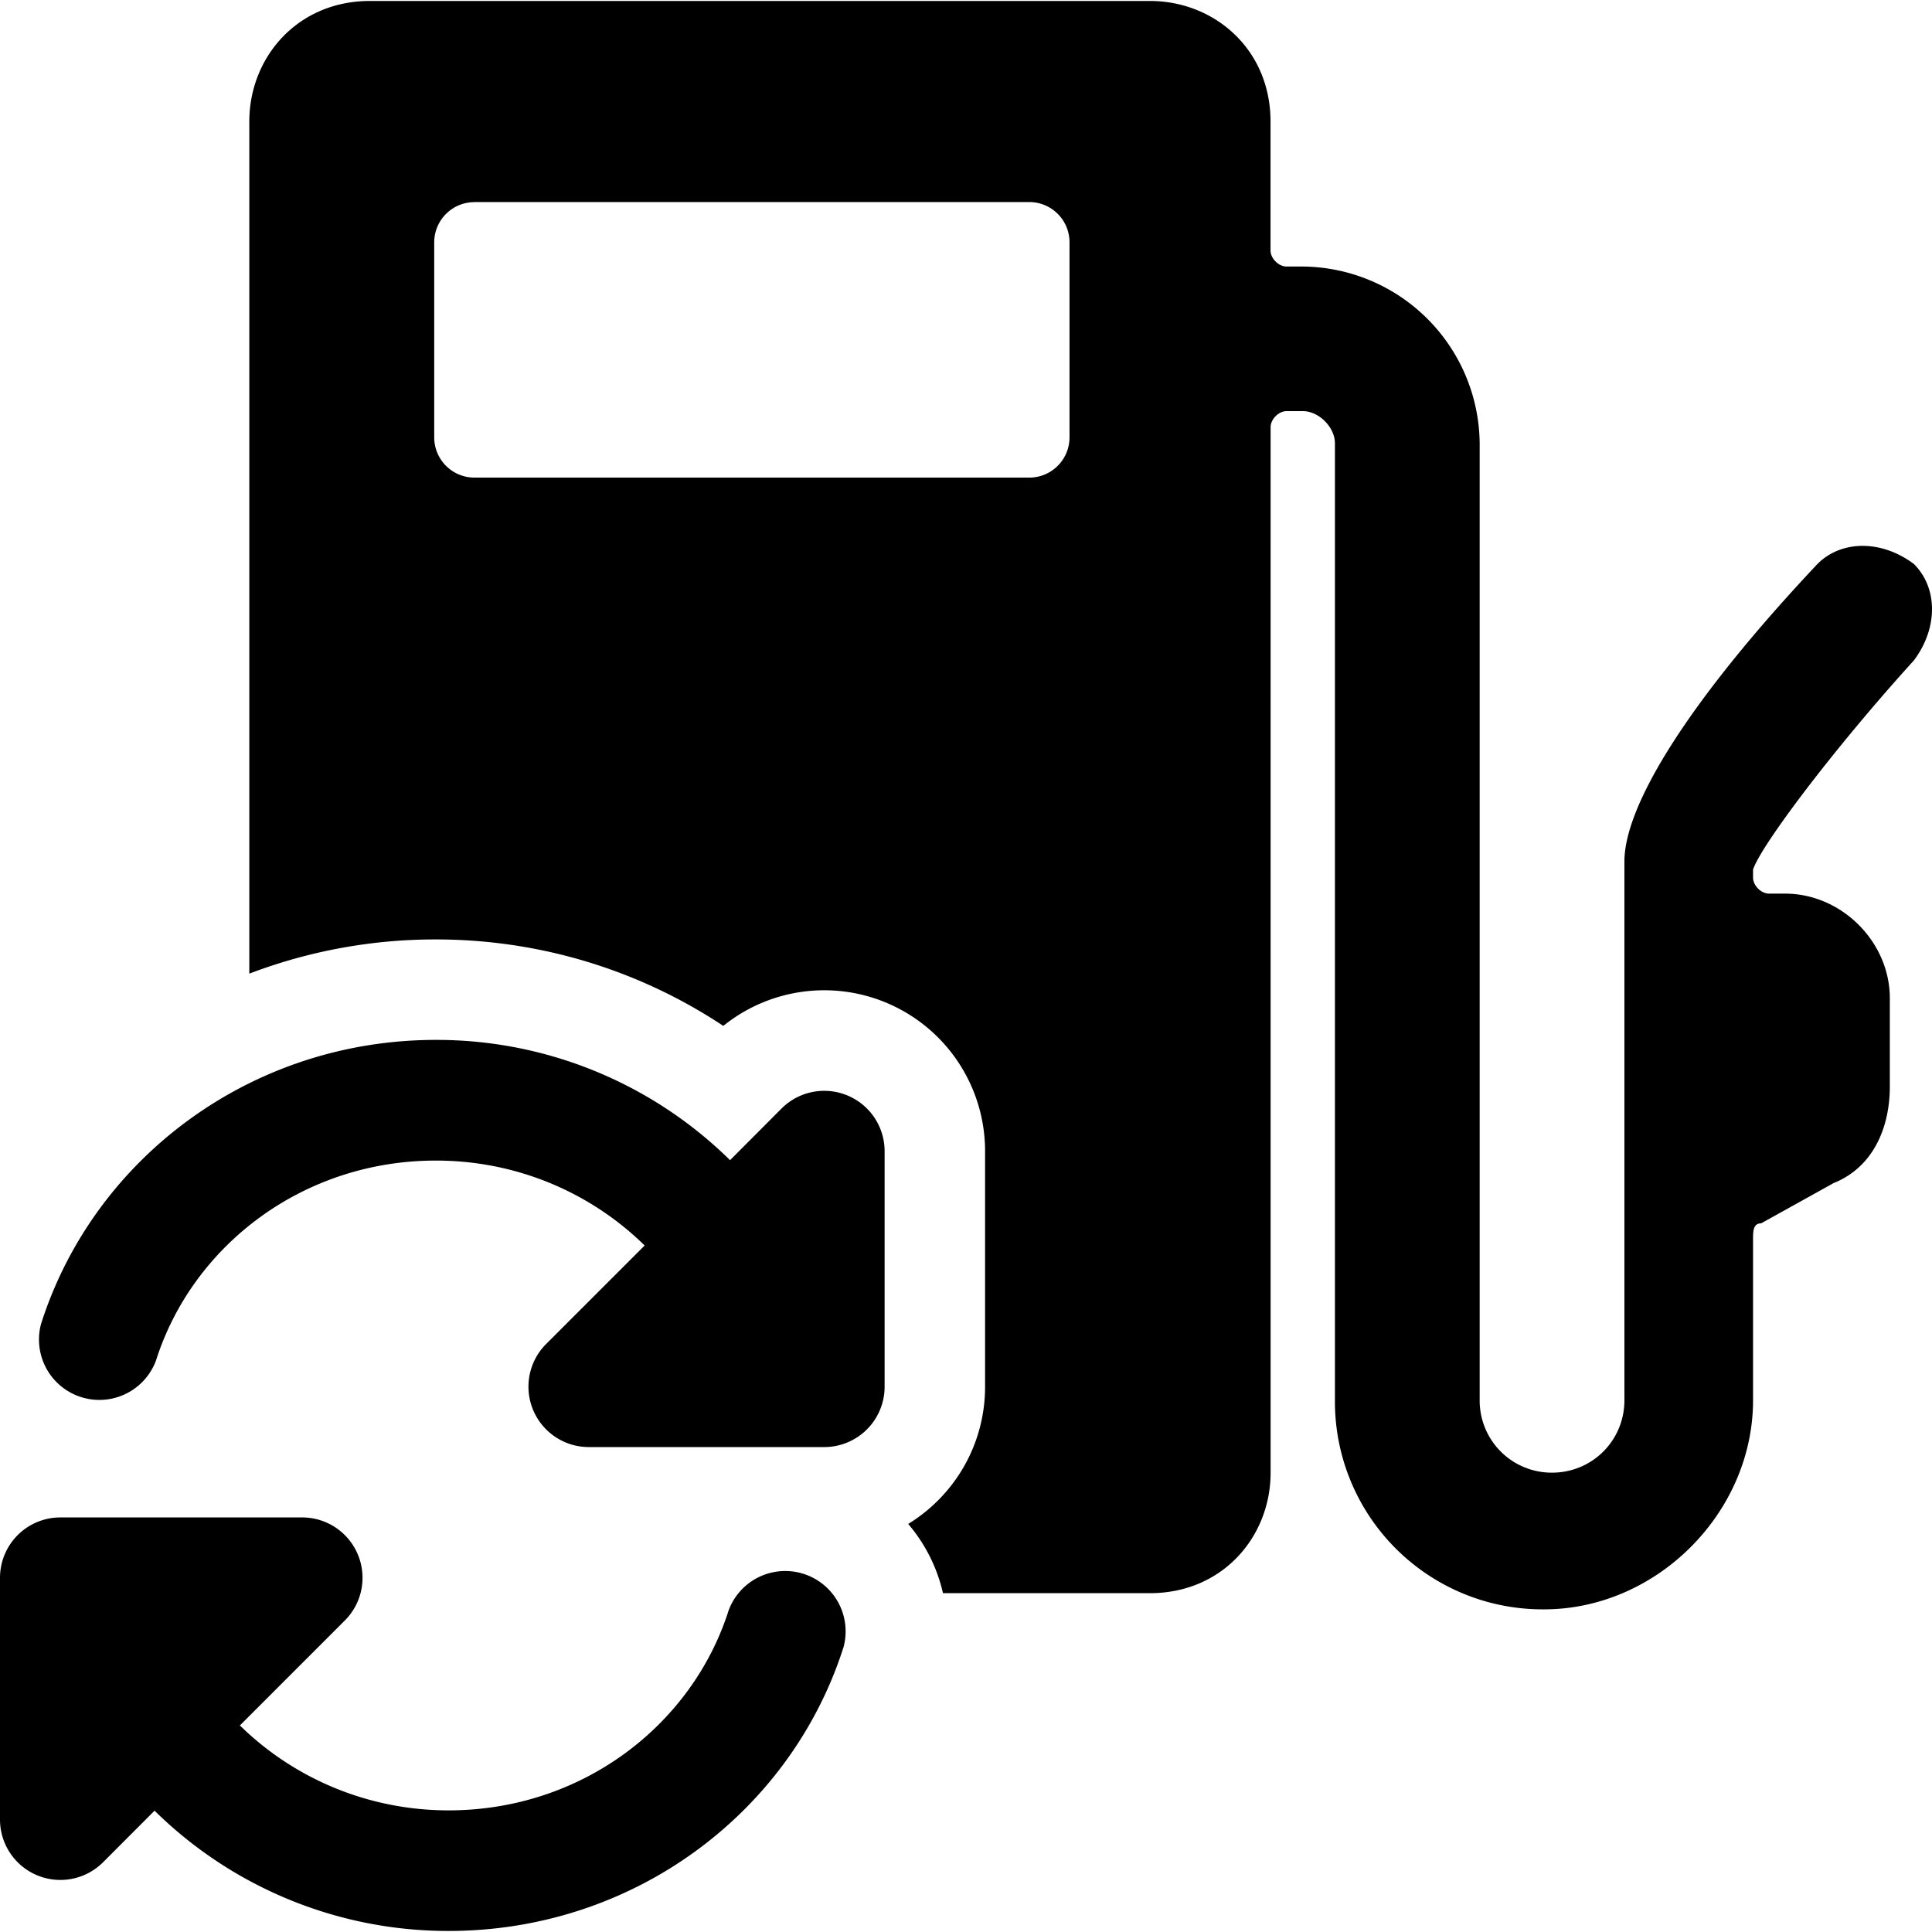 <svg xmlns="http://www.w3.org/2000/svg" fill="none" viewBox="0 0 24 24"><path fill="#000000" fill-rule="evenodd" d="M20.179 17.395c0 0.5 -0.4 0.899 -0.9 0.899a0.895 0.895 0 0 1 -0.898 -0.9V5.508a2.217 2.217 0 0 0 -2.198 -2.197h-0.2c-0.1 0 -0.2 -0.1 -0.2 -0.2V1.51c0 -0.899 -0.699 -1.498 -1.498 -1.498h-9.69c-0.899 0 -1.498 0.7 -1.498 1.498v10.585a6.485 6.485 0 0 1 2.318 -0.425c1.31 0 2.543 0.392 3.57 1.074a1.998 1.998 0 0 1 3.252 1.556v2.926c0 0.722 -0.382 1.354 -0.955 1.705 0.211 0.247 0.36 0.543 0.432 0.86h2.571c0.9 0 1.499 -0.699 1.499 -1.498V5.307c0 -0.1 0.1 -0.2 0.2 -0.2h0.2c0.199 0 0.399 0.2 0.399 0.4v11.888a2.58 2.58 0 0 0 2.597 2.597c1.399 0 2.597 -1.199 2.597 -2.597v-1.998c0 -0.1 0 -0.2 0.1 -0.2l0.9 -0.5c0.499 -0.2 0.699 -0.699 0.699 -1.198V12.4c0 -0.7 -0.6 -1.299 -1.3 -1.299h-0.199c-0.1 0 -0.2 -0.1 -0.2 -0.2v-0.1c0.1 -0.299 1 -1.498 1.998 -2.597 0.3 -0.4 0.3 -0.899 0 -1.198 -0.4 -0.3 -0.899 -0.3 -1.198 0 -1.599 1.698 -2.398 2.997 -2.398 3.696v6.693ZM3.754 18.85H0.75a0.75 0.75 0 0 0 -0.75 0.75v3.005a0.75 0.75 0 0 0 1.279 0.53l0.641 -0.642a5.195 5.195 0 0 0 3.653 1.494c2.303 0 4.253 -1.475 4.906 -3.527a0.75 0.75 0 0 0 -1.428 -0.454c-0.454 1.427 -1.826 2.483 -3.478 2.483 -1.006 0 -1.925 -0.4 -2.593 -1.055l1.304 -1.304a0.75 0.75 0 0 0 -0.53 -1.28Zm7.235 -4.55a0.75 0.75 0 0 0 -1.28 -0.53l-0.64 0.642a5.195 5.195 0 0 0 -3.654 -1.494c-2.302 0 -4.252 1.476 -4.905 3.528a0.75 0.75 0 0 0 1.428 0.454c0.454 -1.428 1.825 -2.483 3.477 -2.483 1.007 0 1.926 0.4 2.593 1.055l-1.225 1.225a0.75 0.75 0 0 0 0.53 1.279H9.75l0.028 0h0.461a0.75 0.75 0 0 0 0.75 -0.75V14.3ZM5.894 2.511a0.5 0.5 0 0 0 -0.5 0.5v2.422a0.5 0.5 0 0 0 0.5 0.5h6.892a0.5 0.5 0 0 0 0.5 -0.5V3.01a0.5 0.5 0 0 0 -0.5 -0.5H5.894Z" clip-rule="evenodd" stroke-width="1"></path></svg>
